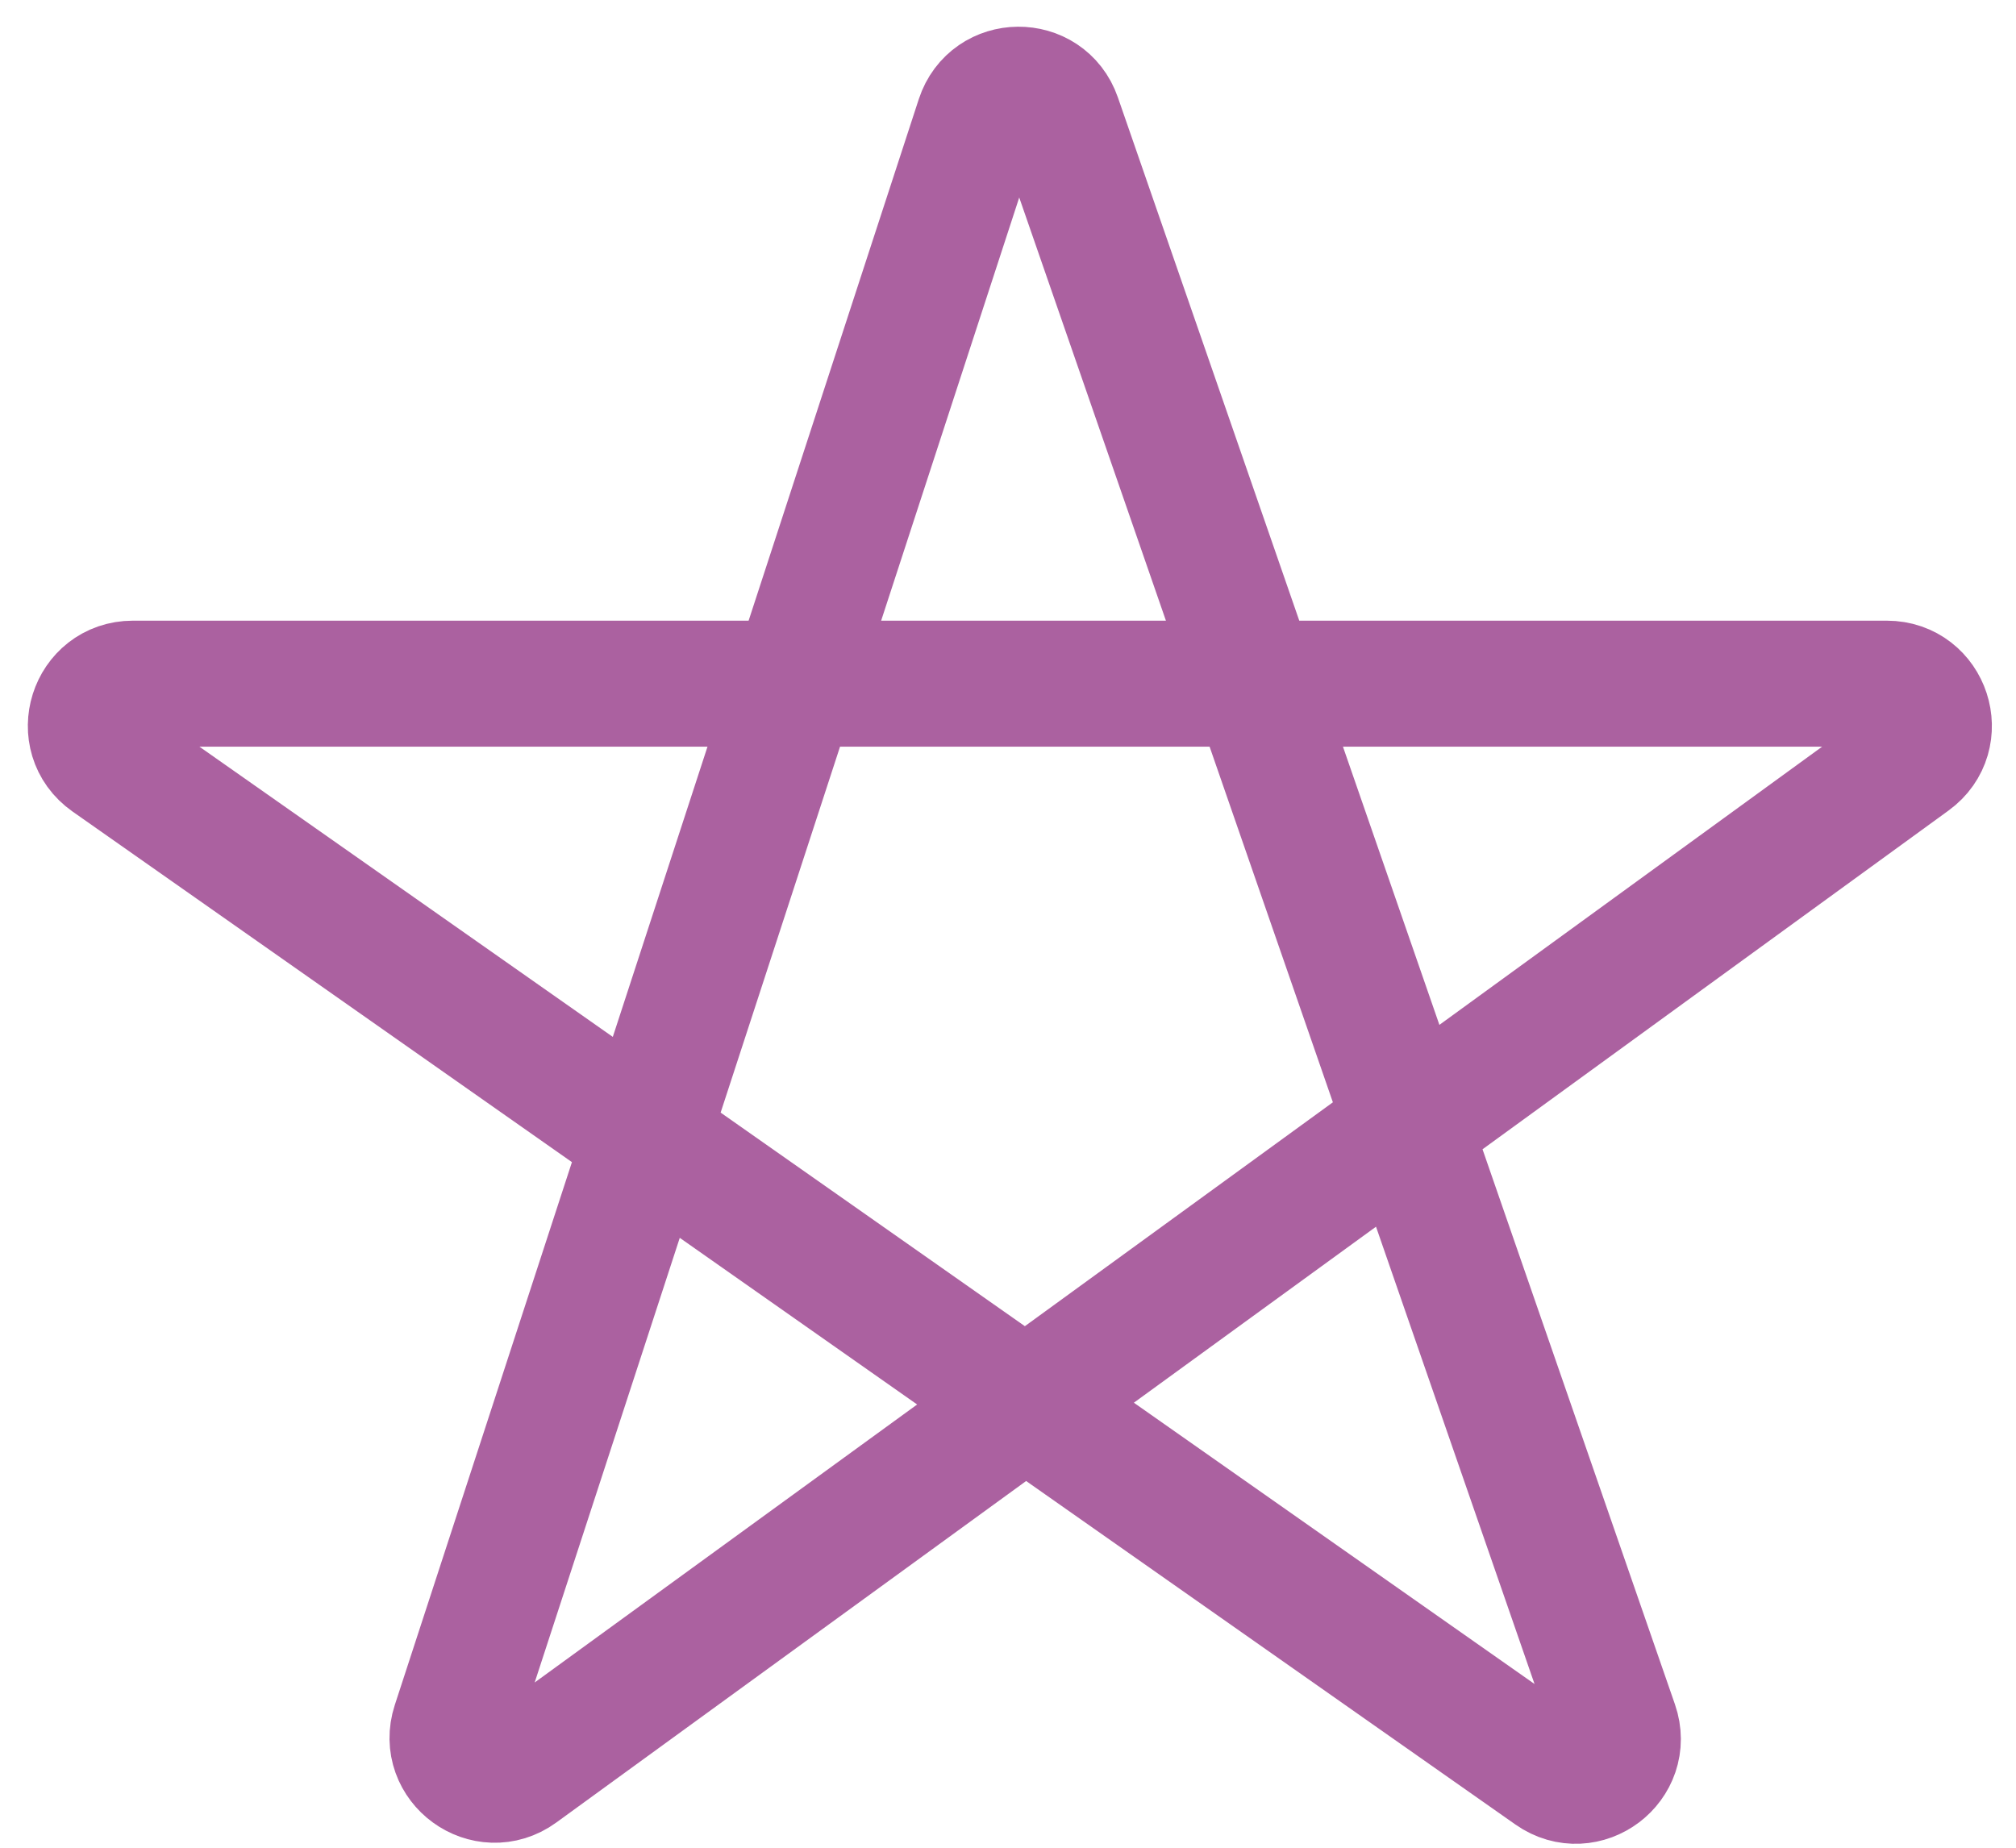 <svg width="24" height="22" viewBox="0 0 24 22" fill="none" xmlns="http://www.w3.org/2000/svg">
<path d="M19.231 20.538L12.599 1.404C12.442 0.952 11.8 0.957 11.651 1.413L5.413 20.533C5.263 20.994 5.79 21.378 6.182 21.093L22.756 9.044C23.148 8.76 22.946 8.14 22.462 8.14H1.582C1.094 8.14 0.895 8.768 1.295 9.049L18.472 21.11C18.869 21.389 19.39 20.996 19.231 20.538Z" stroke="#AB61A0" stroke-width="1.5"/>
</svg>
